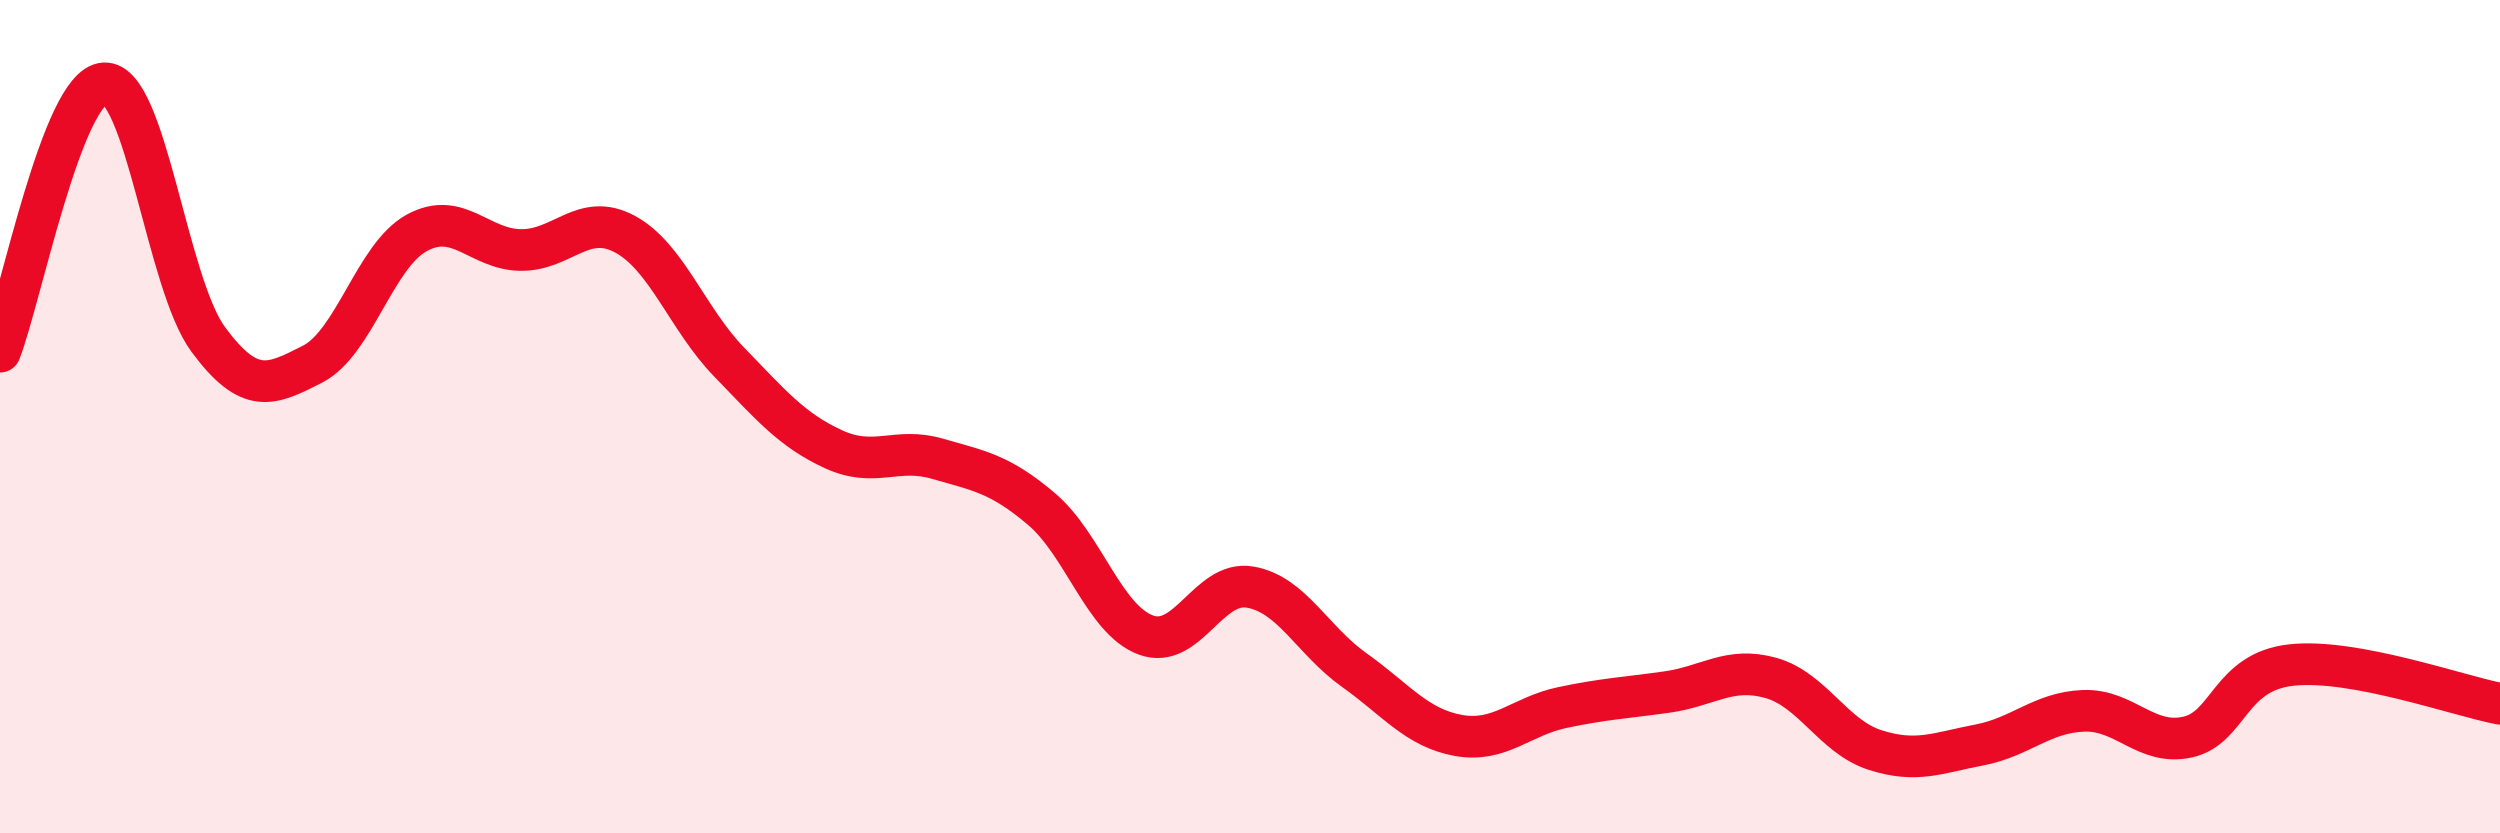 
    <svg width="60" height="20" viewBox="0 0 60 20" xmlns="http://www.w3.org/2000/svg">
      <path
        d="M 0,8.44 C 0.5,7.15 1.5,2.06 2.5,2 C 3.5,1.94 4,6.8 5,8.15 C 6,9.5 6.5,9.25 7.5,8.74 C 8.5,8.23 9,6.14 10,5.59 C 11,5.04 11.5,5.99 12.5,6 C 13.5,6.01 14,5.08 15,5.62 C 16,6.16 16.5,7.66 17.5,8.69 C 18.5,9.72 19,10.32 20,10.78 C 21,11.24 21.5,10.72 22.5,11.01 C 23.5,11.3 24,11.37 25,12.22 C 26,13.07 26.5,14.87 27.5,15.24 C 28.5,15.61 29,13.92 30,14.09 C 31,14.26 31.5,15.37 32.5,16.08 C 33.5,16.79 34,17.47 35,17.65 C 36,17.83 36.5,17.19 37.5,16.98 C 38.5,16.77 39,16.75 40,16.61 C 41,16.47 41.5,15.99 42.5,16.27 C 43.5,16.55 44,17.68 45,18 C 46,18.32 46.5,18.07 47.5,17.88 C 48.5,17.69 49,17.1 50,17.06 C 51,17.02 51.5,17.91 52.5,17.69 C 53.5,17.47 53.5,16.12 55,15.96 C 56.5,15.8 59,16.7 60,16.89L60 20L0 20Z"
        fill="#EB0A25"
        opacity="0.1"
        stroke-linecap="round"
        stroke-linejoin="round"
      />
      <path
        d="M 0,8.44 C 0.5,7.15 1.5,2.06 2.5,2 C 3.5,1.94 4,6.8 5,8.15 C 6,9.5 6.5,9.25 7.5,8.74 C 8.5,8.23 9,6.14 10,5.59 C 11,5.04 11.5,5.99 12.5,6 C 13.5,6.01 14,5.08 15,5.62 C 16,6.16 16.5,7.66 17.5,8.69 C 18.5,9.72 19,10.32 20,10.78 C 21,11.24 21.5,10.72 22.5,11.01 C 23.5,11.3 24,11.37 25,12.22 C 26,13.07 26.5,14.87 27.5,15.24 C 28.5,15.61 29,13.92 30,14.09 C 31,14.26 31.5,15.37 32.5,16.08 C 33.5,16.79 34,17.47 35,17.65 C 36,17.83 36.5,17.19 37.5,16.98 C 38.5,16.77 39,16.75 40,16.61 C 41,16.47 41.5,15.99 42.5,16.27 C 43.5,16.55 44,17.68 45,18 C 46,18.32 46.5,18.07 47.5,17.88 C 48.5,17.69 49,17.1 50,17.06 C 51,17.02 51.5,17.91 52.5,17.69 C 53.5,17.47 53.5,16.12 55,15.96 C 56.5,15.8 59,16.7 60,16.89"
        stroke="#EB0A25"
        stroke-width="1"
        fill="none"
        stroke-linecap="round"
        stroke-linejoin="round"
      />
    </svg>
  